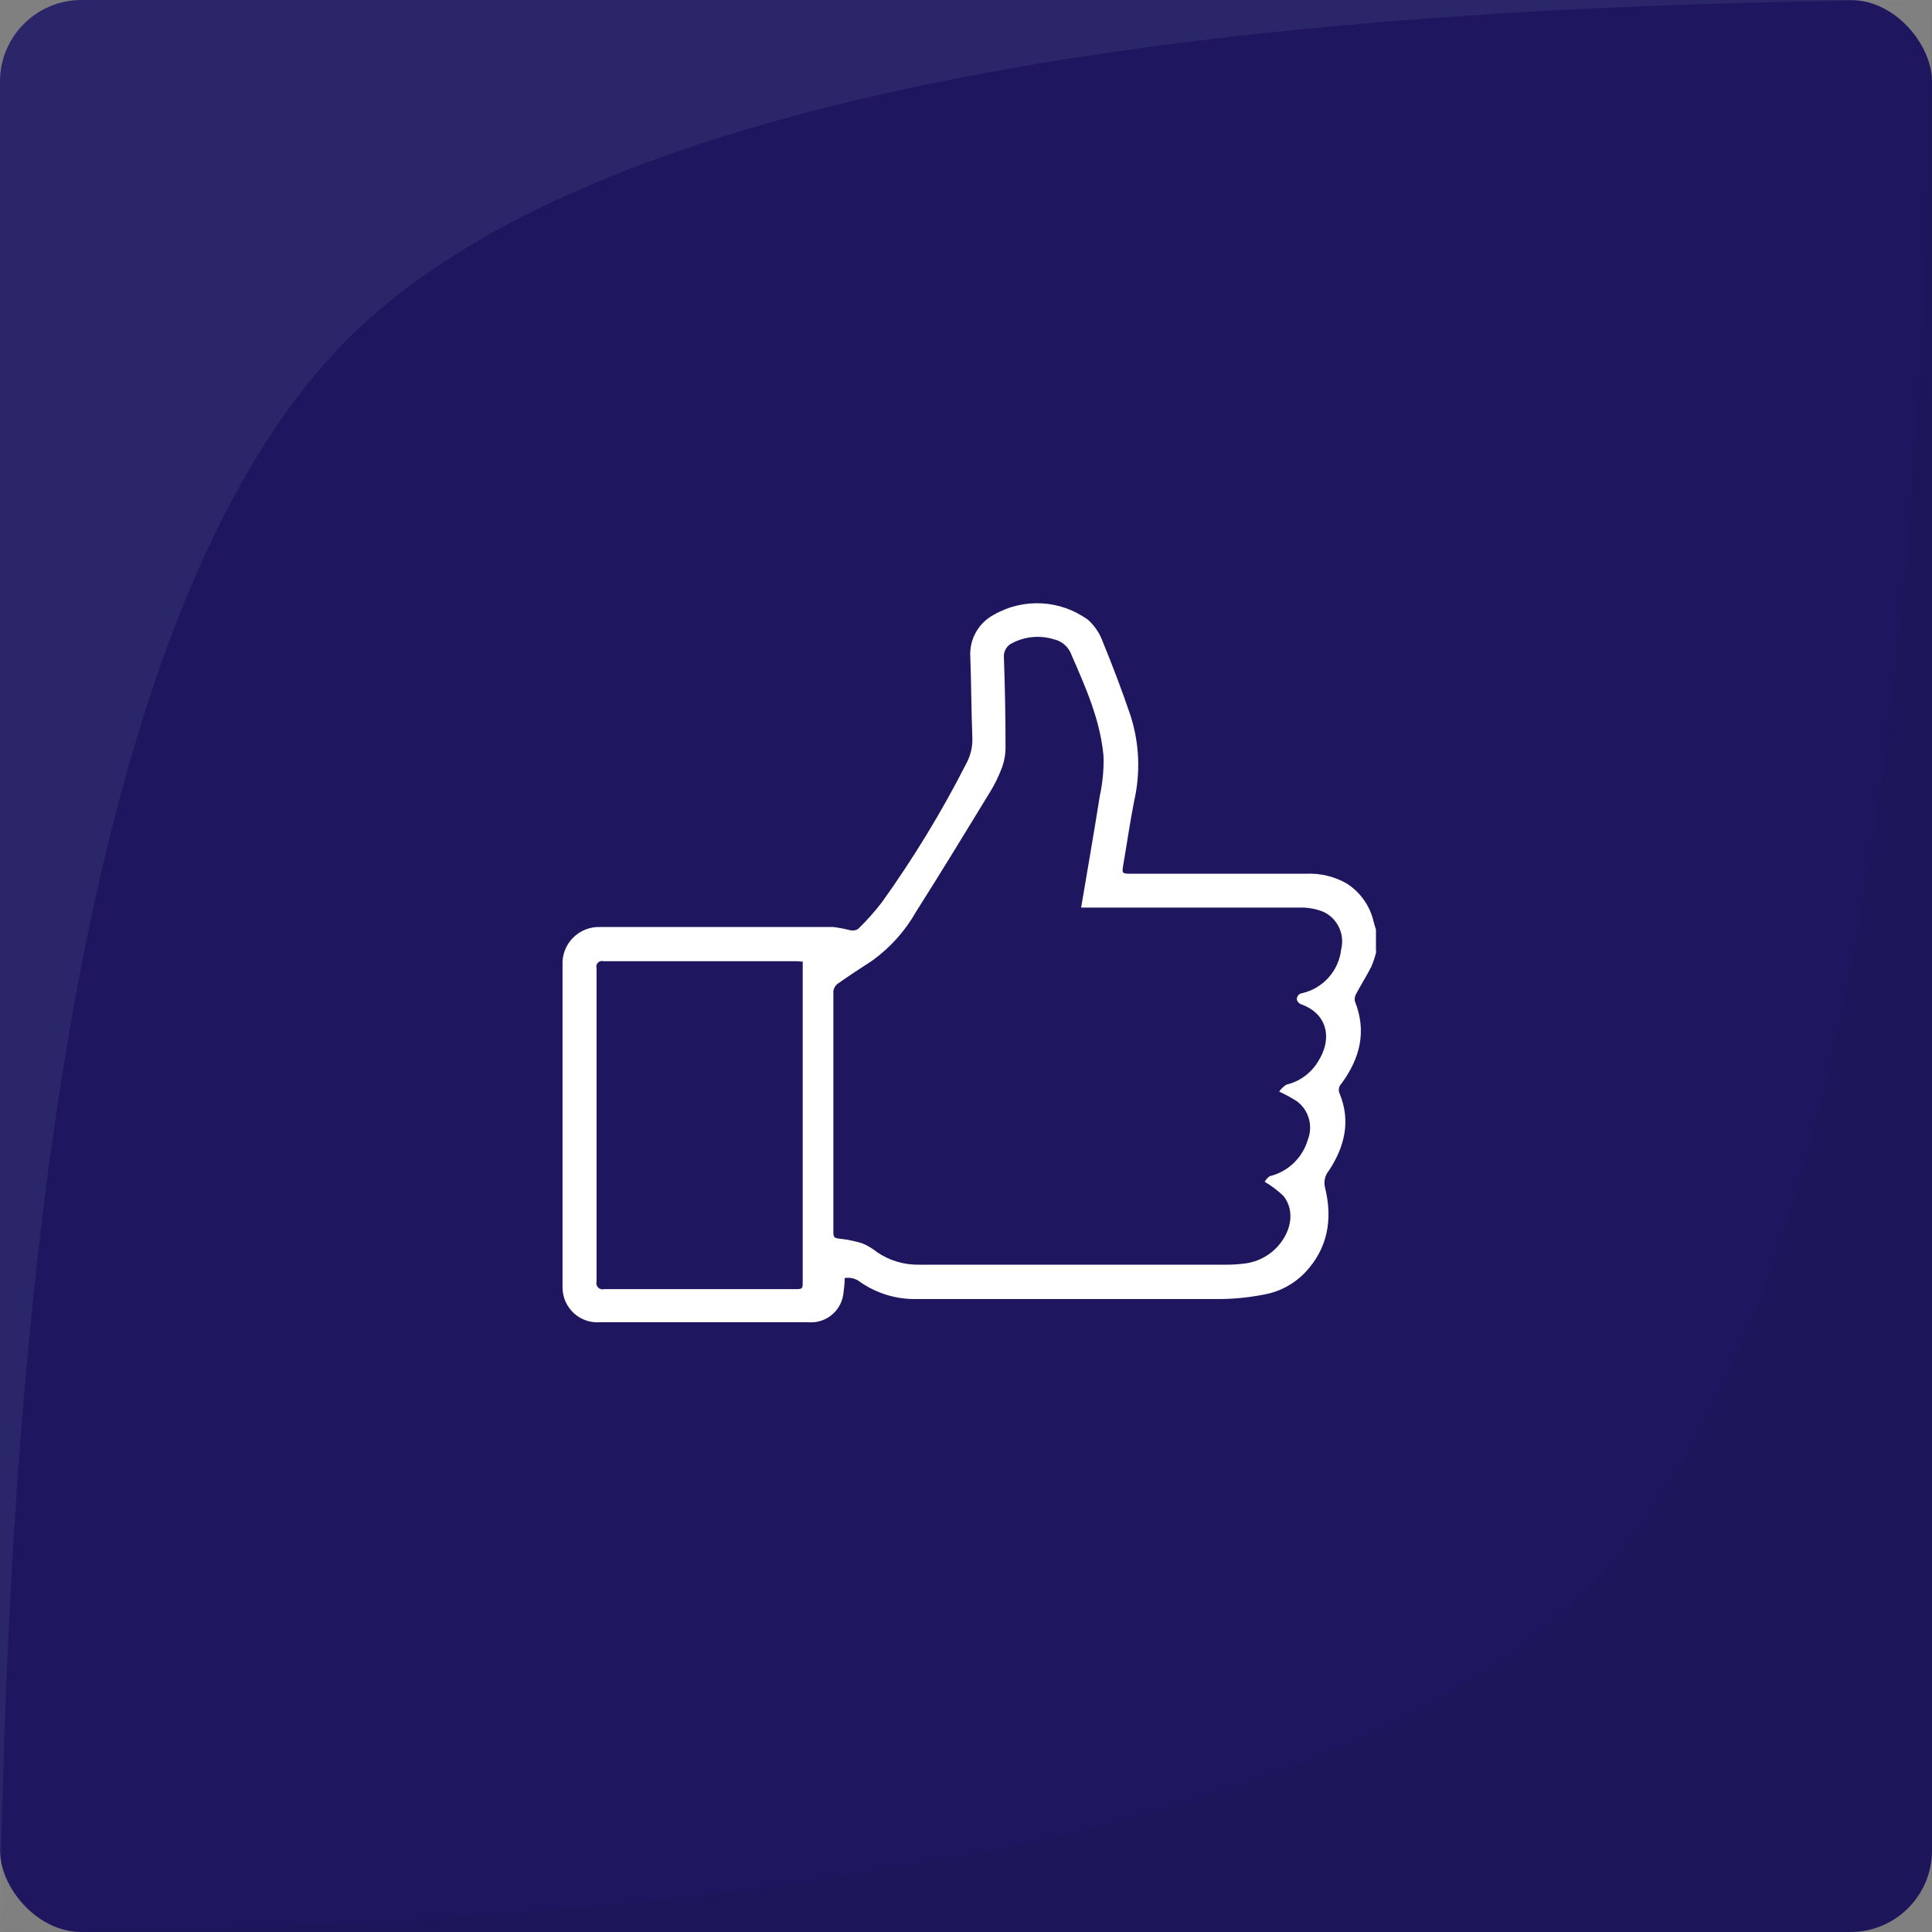 <?xml version="1.0" encoding="UTF-8"?>
<svg width="237px" height="237px" viewBox="0 0 237 237" version="1.1" xmlns="http://www.w3.org/2000/svg" xmlns:xlink="http://www.w3.org/1999/xlink">
    <rect x="0" y="0" width="237" height="237" fill="#808080" stroke="none"/>
    <!-- Generator: Sketch 64 (93537) - https://sketch.com -->
    <title>Positive</title>
    <desc>Created with Sketch.</desc>
    <g id="Page-1" stroke="none" stroke-width="1" fill="none" fill-rule="evenodd">
        <g id="Positive">
            <g id="Group-2">
                <rect id="Rectangle" fill="#1E1760" x="0" y="0" width="237" height="237" rx="10"></rect>
                <path d="M237,0 L237,227 C237,232.523 232.523,237 227,237 L0,237 L0,237 C102.348,236.489 167.137,222.618 194.369,195.386 C221.601,168.155 235.811,103.026 237,0 Z" id="Rectangle" fill-opacity="0.05" fill="#000000"></path>
                <path d="M237,0 L237,227 C237,232.523 232.523,237 227,237 L0,237 L0,237 C102.348,236.489 167.137,222.618 194.369,195.386 C221.601,168.155 235.811,103.026 237,0 Z" id="Rectangle" fill-opacity="0.06" fill="#FFFFFF" transform="translate(118.5, 118.5) rotate(-180) translate(-118.5, -118.5) "></path>
            </g>
            <path d="M168.841,116.699 C168.685,117.34 168.482,117.965 168.228,118.57 C167.67,119.672 166.998,120.719 166.42,121.809 L166.42,121.812 C166.22,122.105 166.142,122.461 166.201,122.812 C167.681,126.523 166.841,129.812 164.56,132.921 C164.232,133.238 164.142,133.726 164.33,134.14 C165.72,137.531 164.951,140.652 163.029,143.582 C162.521,144.179 162.345,144.992 162.56,145.75 C163.478,149.539 162.92,153.14 160.06,156.141 C158.716,157.531 156.966,158.465 155.06,158.801 C153.369,159.137 151.654,159.32 149.931,159.352 L111.931,159.352 C109.634,159.301 107.404,158.574 105.521,157.262 C104.982,156.836 104.291,156.664 103.619,156.781 C103.619,157.41 103.548,158.012 103.47,158.609 C103.275,160.539 101.732,162.051 99.798,162.199 C99.509,162.215 99.22,162.215 98.931,162.199 L73.638,162.199 C72.462,162.297 71.294,161.902 70.416,161.109 C69.541,160.316 69.029,159.195 69.009,158.012 L69.009,118.461 C68.927,117.191 69.392,115.945 70.287,115.043 C71.181,114.137 72.419,113.656 73.689,113.719 L102.24,113.719 C102.912,113.805 103.58,113.933 104.24,114.101 C104.576,114.191 104.935,114.148 105.24,113.98 C106.287,112.969 107.255,111.883 108.15,110.73 C112.033,105.316 115.502,99.617 118.529,93.679 C119.064,92.703 119.322,91.601 119.279,90.492 C119.15,87.203 119.15,83.902 119.029,80.613 L119.029,80.609 C118.881,78.457 120.013,76.421 121.92,75.41 C125.564,73.32 130.099,73.57 133.49,76.05 C134.29,76.777 134.904,77.691 135.271,78.711 C136.501,81.711 137.669,84.781 138.712,87.871 L138.708,87.871 C139.771,91.23 139.915,94.816 139.13,98.25 C138.611,100.879 138.232,103.539 137.779,106.18 C137.63,107.078 137.658,107.18 138.579,107.18 L160.188,107.18 C161.935,107.097 163.669,107.508 165.188,108.371 C166.888,109.449 168.087,111.164 168.52,113.129 C168.599,113.437 168.7,113.738 168.79,114.039 L168.79,116.75 L168.841,116.699 Z M132.63,111.301 C133.408,106.672 134.201,102.141 134.92,97.61 C135.267,96.008 135.42,94.371 135.369,92.731 C134.97,88.36 133.209,84.379 131.47,80.411 C131.134,79.395 130.287,78.634 129.24,78.411 C127.58,77.911 125.787,78.067 124.24,78.852 C123.517,79.153 123.076,79.891 123.15,80.673 C123.283,84.313 123.349,87.954 123.349,91.595 L123.349,91.591 C123.357,92.462 123.213,93.325 122.92,94.141 C122.529,95.184 122.041,96.192 121.459,97.141 C118.459,102.052 115.459,106.981 112.381,111.832 C111.045,114.196 109.213,116.243 107.01,117.832 C105.588,118.754 104.158,119.692 102.779,120.661 C102.478,120.879 102.279,121.211 102.228,121.582 L102.228,151.242 C102.228,151.832 102.478,151.891 102.99,151.953 L102.99,151.949 C103.955,152.051 104.904,152.25 105.83,152.539 C106.463,152.817 107.06,153.176 107.599,153.61 C109.103,154.633 110.884,155.168 112.701,155.141 L150.342,155.141 C151.084,155.145 151.83,155.102 152.568,155.012 C154.42,154.82 156.1,153.848 157.19,152.34 C158.529,150.5 158.701,148.289 157.451,146.719 C156.752,146.047 155.979,145.461 155.139,144.969 C155.287,144.688 155.51,144.449 155.779,144.281 C158.025,143.723 159.799,142.012 160.44,139.789 C161.084,138.129 160.565,136.238 159.158,135.141 C158.447,134.672 157.697,134.262 156.92,133.91 C157.151,133.563 157.455,133.27 157.811,133.051 C159.385,132.68 160.748,131.707 161.612,130.34 C163.541,127.41 162.822,124.34 159.612,123.199 C159.365,123.11 159.174,122.91 159.092,122.66 C159.065,122.461 159.119,122.262 159.244,122.106 C159.369,121.949 159.553,121.852 159.748,121.832 C162.319,121.231 164.229,119.082 164.522,116.461 C164.994,114.602 164.08,112.664 162.342,111.852 C161.455,111.5 160.51,111.32 159.561,111.332 L133.639,111.332 L132.639,111.332 L132.63,111.301 Z M98.497,117.961 C98.177,117.961 97.939,117.91 97.708,117.91 L74.028,117.91 C73.786,117.844 73.528,117.91 73.349,118.09 C73.173,118.27 73.107,118.531 73.181,118.77 L73.181,157.2 C73.107,157.465 73.177,157.746 73.368,157.942 C73.564,158.137 73.845,158.211 74.11,158.141 L97.469,158.141 C98.469,158.141 98.469,158.141 98.469,157.09 L98.469,118.899 L98.469,118.001 L98.497,117.961 Z" id="Fill-1" fill="#FFFFFF"></path>
        </g>
    </g>
</svg>